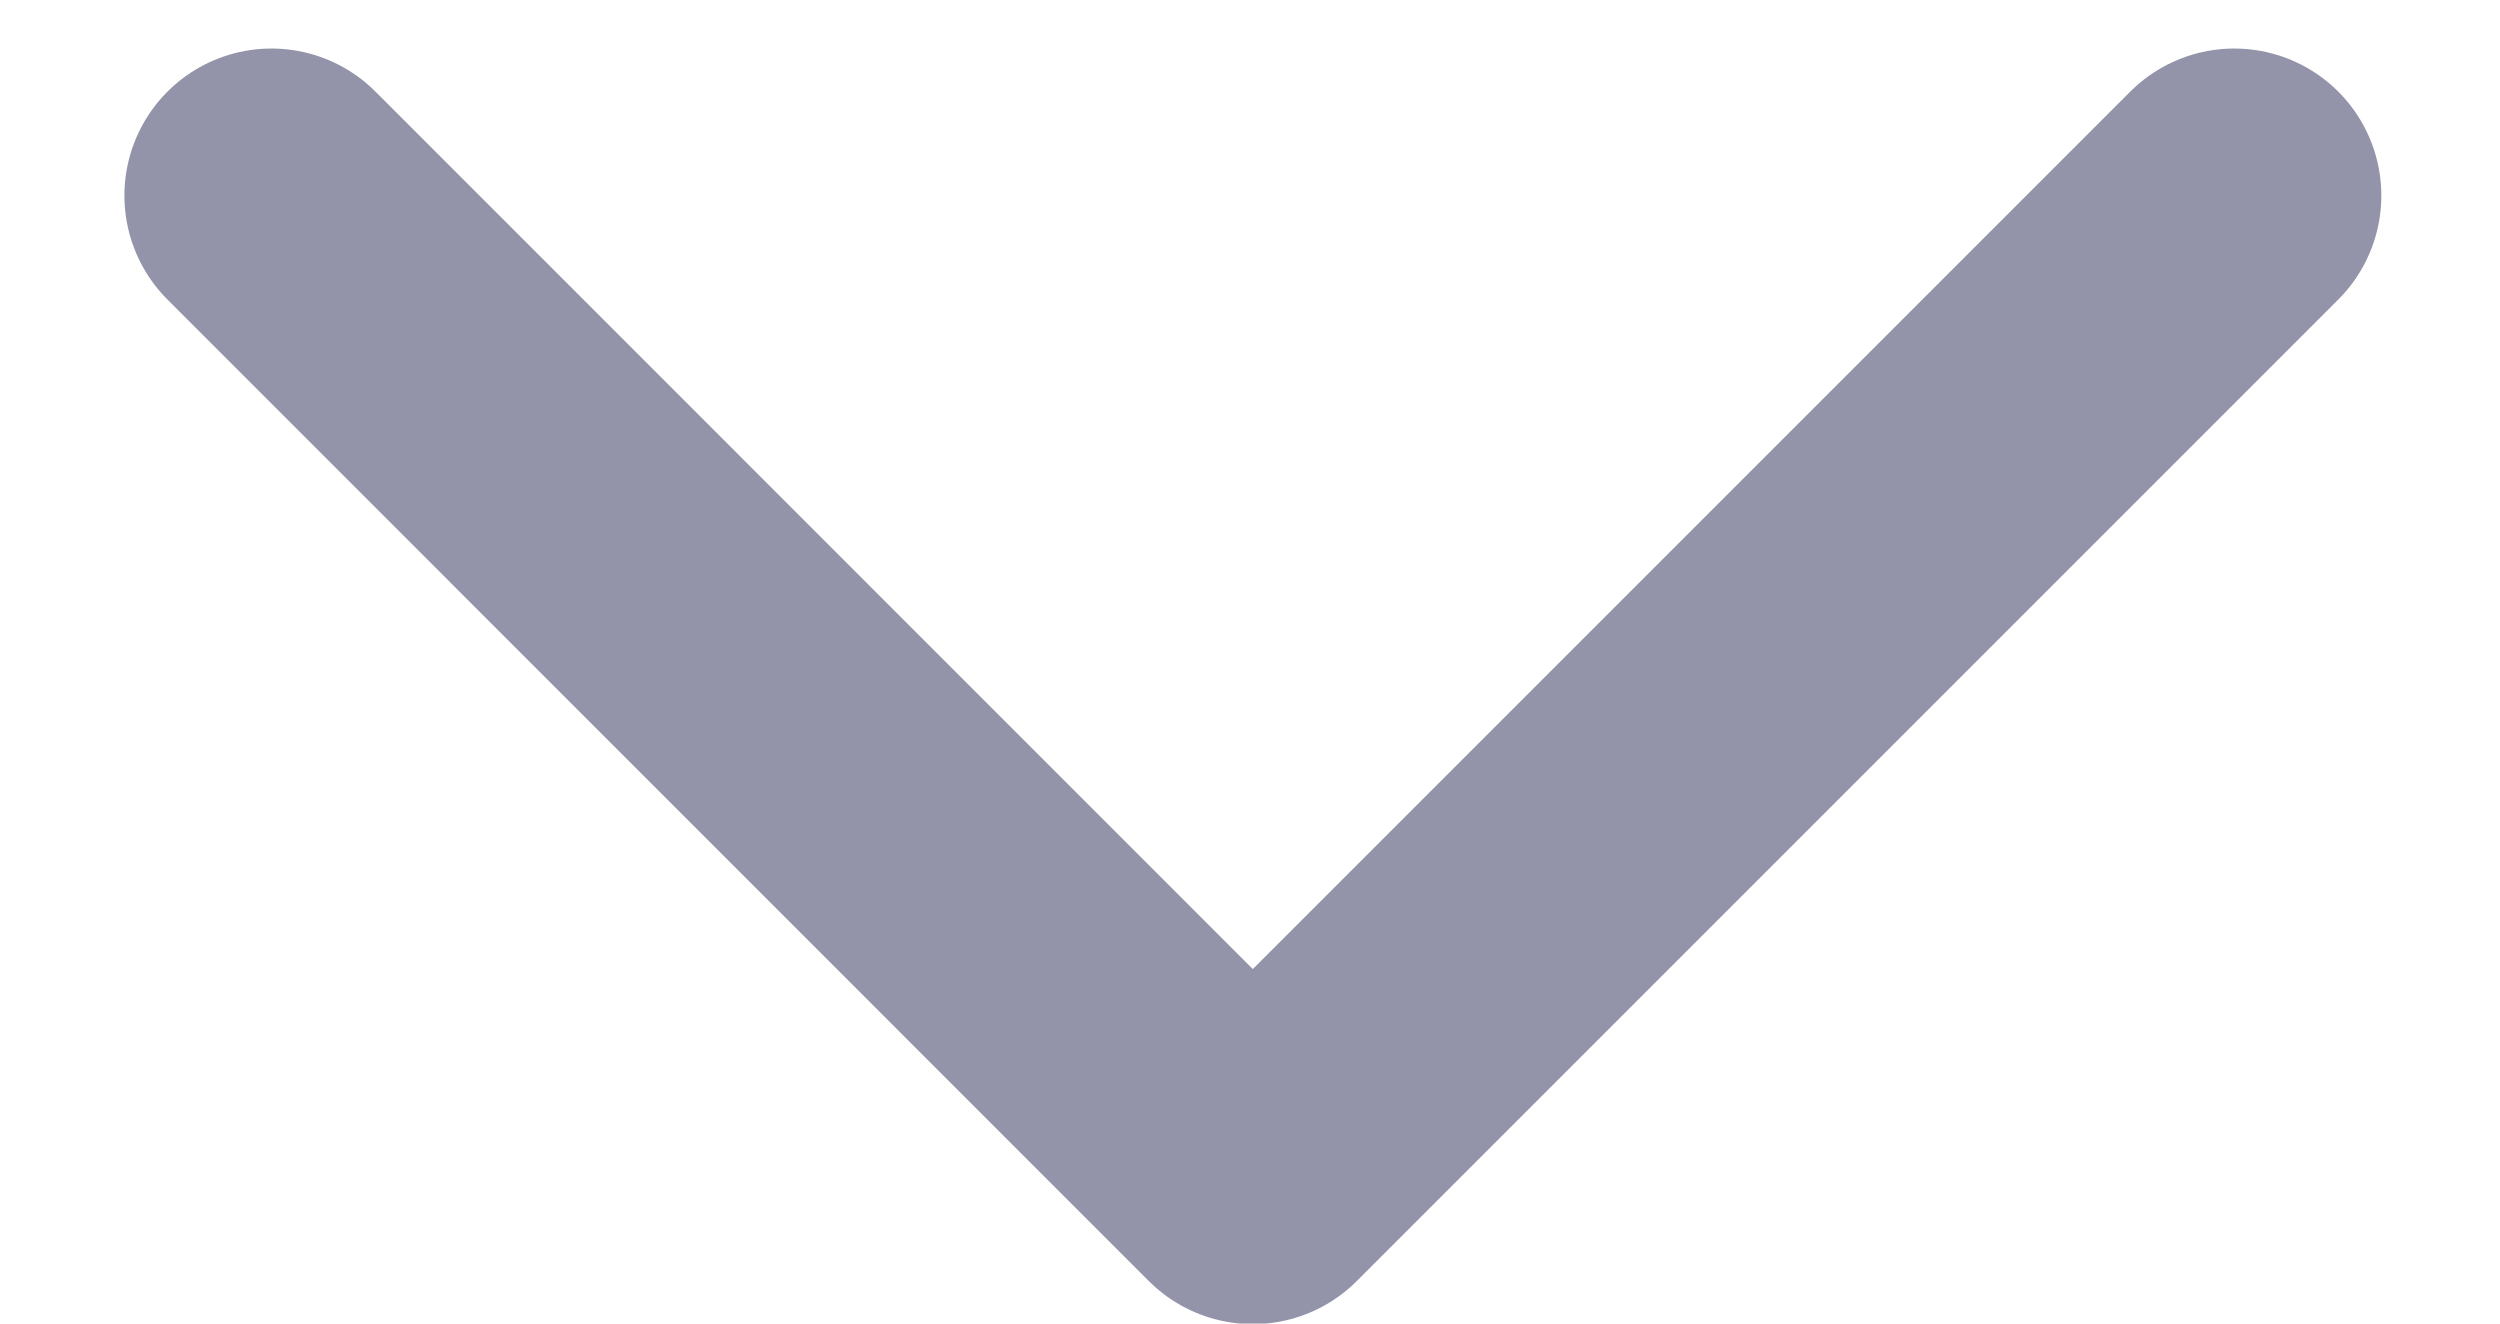 <svg width="17" height="9" viewBox="0 0 17 9" fill="none" xmlns="http://www.w3.org/2000/svg">
<path d="M1.846 1.33L8.519 8.004L15.193 1.33" stroke="#9393A9" stroke-width="2" stroke-linecap="round" stroke-linejoin="round"/>
</svg>
